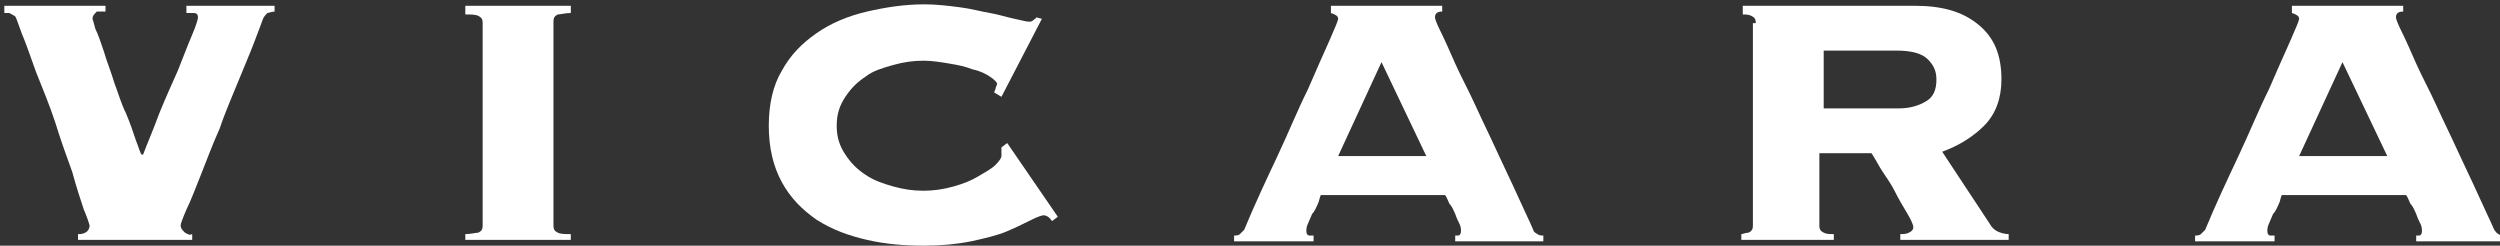 <?xml version="1.0" encoding="utf-8"?>
<!-- Generator: Adobe Illustrator 26.5.3, SVG Export Plug-In . SVG Version: 6.00 Build 0)  -->
<svg version="1.1" id="Layer_1" xmlns="http://www.w3.org/2000/svg" xmlns:xlink="http://www.w3.org/1999/xlink" x="0px" y="0px"
	 viewBox="0 0 173 17" style="enable-background:new 0 0 173 17;" xml:space="preserve">
<rect x="0" y="0" width="173" height="17" fill="#333333" stroke="none"/>
<style type="text/css">
	.st0{fill:#FFFFFF;}
</style>
<path class="st0" d="M7.3,0.4v0.4c-0.1,0-0.3,0-0.6,0C6.5,1,6.4,1.1,6.4,1.3c0,0,0.1,0.3,0.2,0.7C6.8,2.4,7,3,7.2,3.6
	C7.4,4.3,7.7,5,7.9,5.7c0.3,0.8,0.5,1.5,0.8,2.1C9,8.5,9.2,9.1,9.4,9.7c0.2,0.5,0.3,0.9,0.4,1h0.1c0.3-0.8,0.7-1.7,1.1-2.8
	c0.4-1,0.9-2.1,1.3-3c0.4-1,0.7-1.8,1-2.5c0.3-0.7,0.4-1.1,0.4-1.2c0-0.2-0.1-0.3-0.3-0.3c-0.2,0-0.4,0-0.5,0V0.4H19v0.4
	c-0.2,0-0.4,0.1-0.5,0.1c-0.1,0.1-0.2,0.2-0.3,0.4c-0.1,0.3-0.3,0.8-0.6,1.6c-0.3,0.8-0.7,1.7-1.1,2.7c-0.4,1-0.9,2.1-1.3,3.3
	c-0.5,1.1-0.9,2.2-1.3,3.2c-0.4,1-0.7,1.8-1,2.4c-0.3,0.7-0.4,1-0.4,1.1c0,0.2,0.1,0.3,0.3,0.5c0.2,0.1,0.3,0.2,0.5,0.1v0.4H5.4
	v-0.4c0.2,0,0.3,0,0.5-0.1c0.2-0.1,0.3-0.3,0.3-0.5c0,0-0.1-0.4-0.4-1.1C5.6,13.9,5.3,13,5,11.9c-0.4-1.1-0.8-2.2-1.2-3.5
	C3.4,7.2,2.9,6,2.5,5c-0.4-1.1-0.7-2-1-2.7C1.2,1.5,1.1,1.1,1,1.1C0.8,1,0.7,0.9,0.6,0.9c-0.1,0-0.2,0-0.3,0V0.4H7.3z"/>
<path class="st0" d="M39.5,0.9c-0.4,0-0.7,0.1-0.9,0.1c-0.2,0.1-0.3,0.2-0.3,0.5v14.1c0,0.3,0.1,0.4,0.3,0.5
	c0.2,0.1,0.5,0.1,0.9,0.1v0.4h-7.3v-0.4c0.4,0,0.7-0.1,0.9-0.1c0.2-0.1,0.3-0.2,0.3-0.5V1.6c0-0.3-0.1-0.4-0.3-0.5
	c-0.2-0.1-0.5-0.1-0.9-0.1V0.4h7.3V0.9z"/>
<path class="st0" d="M69.3,6.7l-0.5-0.3c0-0.1,0.1-0.2,0.1-0.3c0-0.1,0.1-0.2,0.1-0.3c0-0.1-0.2-0.3-0.5-0.5
	c-0.3-0.2-0.7-0.4-1.2-0.5c-0.5-0.2-1-0.3-1.6-0.4c-0.6-0.1-1.2-0.2-1.8-0.2c-0.7,0-1.4,0.1-2.1,0.3c-0.7,0.2-1.4,0.4-1.9,0.8
	c-0.6,0.4-1,0.8-1.4,1.4c-0.4,0.6-0.6,1.2-0.6,2c0,0.8,0.2,1.4,0.6,2c0.4,0.6,0.8,1,1.4,1.4c0.6,0.4,1.2,0.6,1.9,0.8
	c0.7,0.2,1.4,0.3,2.1,0.3c0.7,0,1.4-0.1,2.1-0.3c0.7-0.2,1.2-0.4,1.7-0.7c0.5-0.3,0.9-0.5,1.2-0.8c0.3-0.3,0.4-0.5,0.4-0.6v-0.3
	c0-0.1,0-0.3,0-0.3l0.4-0.3l3.5,5.1l-0.4,0.3c-0.2-0.3-0.4-0.4-0.6-0.4c-0.1,0-0.4,0.1-0.8,0.3c-0.4,0.2-1,0.5-1.7,0.8
	c-0.7,0.3-1.6,0.5-2.5,0.7c-1,0.2-2.1,0.3-3.2,0.3c-1.4,0-2.7-0.1-4-0.4c-1.3-0.3-2.4-0.7-3.5-1.4c-1-0.7-1.8-1.5-2.4-2.6
	c-0.6-1.1-0.9-2.4-0.9-3.9c0-1.5,0.3-2.8,0.9-3.8c0.6-1.1,1.4-1.9,2.4-2.6c1-0.7,2.2-1.2,3.5-1.5c1.3-0.3,2.6-0.5,4-0.5
	c0.8,0,1.6,0.1,2.4,0.2c0.8,0.1,1.5,0.3,2.1,0.4c0.6,0.1,1.2,0.3,1.7,0.4c0.5,0.1,0.8,0.2,1,0.2c0.1,0,0.2,0,0.3-0.1
	c0.1-0.1,0.2-0.1,0.2-0.2l0.4,0.1L69.3,6.7z"/>
<path class="st0" d="M95.6,4.3l-3,6.5h6.1L95.6,4.3z M100.6,16.3c0.1,0,0.2,0,0.3,0c0.1,0,0.2-0.1,0.2-0.3c0-0.1,0-0.3-0.1-0.5
	c-0.1-0.2-0.2-0.4-0.3-0.7c-0.1-0.2-0.2-0.5-0.4-0.7c-0.1-0.2-0.2-0.5-0.3-0.6h-8.6c-0.1,0.2-0.1,0.4-0.2,0.6
	c-0.1,0.2-0.2,0.5-0.4,0.7c-0.1,0.2-0.2,0.5-0.3,0.7c-0.1,0.2-0.1,0.4-0.1,0.5c0,0.2,0.1,0.3,0.2,0.3c0.1,0,0.2,0,0.3,0v0.4h-5.5
	v-0.4c0.1,0,0.3,0,0.4-0.1c0.1-0.1,0.2-0.2,0.3-0.3c0.7-1.7,1.5-3.4,2.3-5.1c0.8-1.7,1.4-3.2,2.1-4.6c0.6-1.4,1.1-2.5,1.5-3.4
	c0.4-0.9,0.6-1.4,0.6-1.5c0-0.2-0.2-0.3-0.5-0.4V0.4h7.7v0.4c-0.3,0-0.5,0.1-0.5,0.4c0,0.1,0.1,0.4,0.4,1c0.3,0.6,0.6,1.3,1,2.2
	c0.4,0.9,0.9,1.8,1.4,2.9c0.5,1.1,1,2.1,1.5,3.2c0.5,1.1,1,2.1,1.4,3c0.4,0.9,0.8,1.7,1.1,2.4c0,0.1,0.1,0.2,0.3,0.3
	c0.1,0.1,0.3,0.1,0.4,0.1v0.4h-6.1V16.3z"/>
<path class="st0" d="M131.4,7.5c0.8,0,1.4-0.2,1.9-0.5c0.5-0.3,0.7-0.8,0.7-1.5c0-0.6-0.2-1-0.6-1.4c-0.4-0.4-1.1-0.6-2.2-0.6h-5v4
	H131.4z M121.5,1.6c0-0.3-0.1-0.4-0.3-0.5c-0.2-0.1-0.4-0.1-0.6-0.1V0.4h11.9c1.9,0,3.3,0.4,4.4,1.3c1.1,0.9,1.6,2.1,1.6,3.8
	c0,1.3-0.4,2.4-1.2,3.2c-0.8,0.8-1.8,1.4-2.9,1.8l3.3,5c0.1,0.2,0.3,0.4,0.5,0.5c0.2,0.1,0.5,0.2,0.8,0.2v0.4h-7.5v-0.4
	c0.2,0,0.4,0,0.6-0.1c0.2-0.1,0.3-0.2,0.3-0.4c0-0.1-0.1-0.4-0.4-0.9c-0.3-0.5-0.6-1-0.9-1.6c-0.3-0.6-0.7-1.1-1-1.6
	c-0.3-0.5-0.5-0.9-0.6-1h-3.6v5c0,0.3,0.1,0.4,0.3,0.5c0.2,0.1,0.4,0.1,0.7,0.1v0.4h-6.4v-0.4c0.1,0,0.3-0.1,0.5-0.1
	c0.2-0.1,0.3-0.2,0.3-0.5V1.6z"/>
<path class="st0" d="M162.1,4.3l-3,6.5h6.1L162.1,4.3z M167.1,16.3c0.1,0,0.2,0,0.3,0c0.1,0,0.2-0.1,0.2-0.3c0-0.1,0-0.3-0.1-0.5
	c-0.1-0.2-0.2-0.4-0.3-0.7c-0.1-0.2-0.2-0.5-0.4-0.7c-0.1-0.2-0.2-0.5-0.3-0.6h-8.6c-0.1,0.2-0.1,0.4-0.2,0.6
	c-0.1,0.2-0.2,0.5-0.4,0.7c-0.1,0.2-0.2,0.5-0.3,0.7c-0.1,0.2-0.1,0.4-0.1,0.5c0,0.2,0.1,0.3,0.2,0.3c0.1,0,0.2,0,0.3,0v0.4h-5.5
	v-0.4c0.1,0,0.3,0,0.4-0.1c0.1-0.1,0.2-0.2,0.3-0.3c0.7-1.7,1.5-3.4,2.3-5.1c0.8-1.7,1.4-3.2,2.1-4.6c0.6-1.4,1.1-2.5,1.5-3.4
	c0.4-0.9,0.6-1.4,0.6-1.5c0-0.2-0.2-0.3-0.5-0.4V0.4h7.7v0.4c-0.3,0-0.5,0.1-0.5,0.4c0,0.1,0.1,0.4,0.4,1c0.3,0.6,0.6,1.3,1,2.2
	c0.4,0.9,0.9,1.8,1.4,2.9c0.5,1.1,1,2.1,1.5,3.2c0.5,1.1,1,2.1,1.4,3c0.4,0.9,0.8,1.7,1.1,2.4c0.1,0.1,0.1,0.2,0.3,0.3
	c0.1,0.1,0.3,0.1,0.4,0.1v0.4h-6.1V16.3z"/>
</svg>
